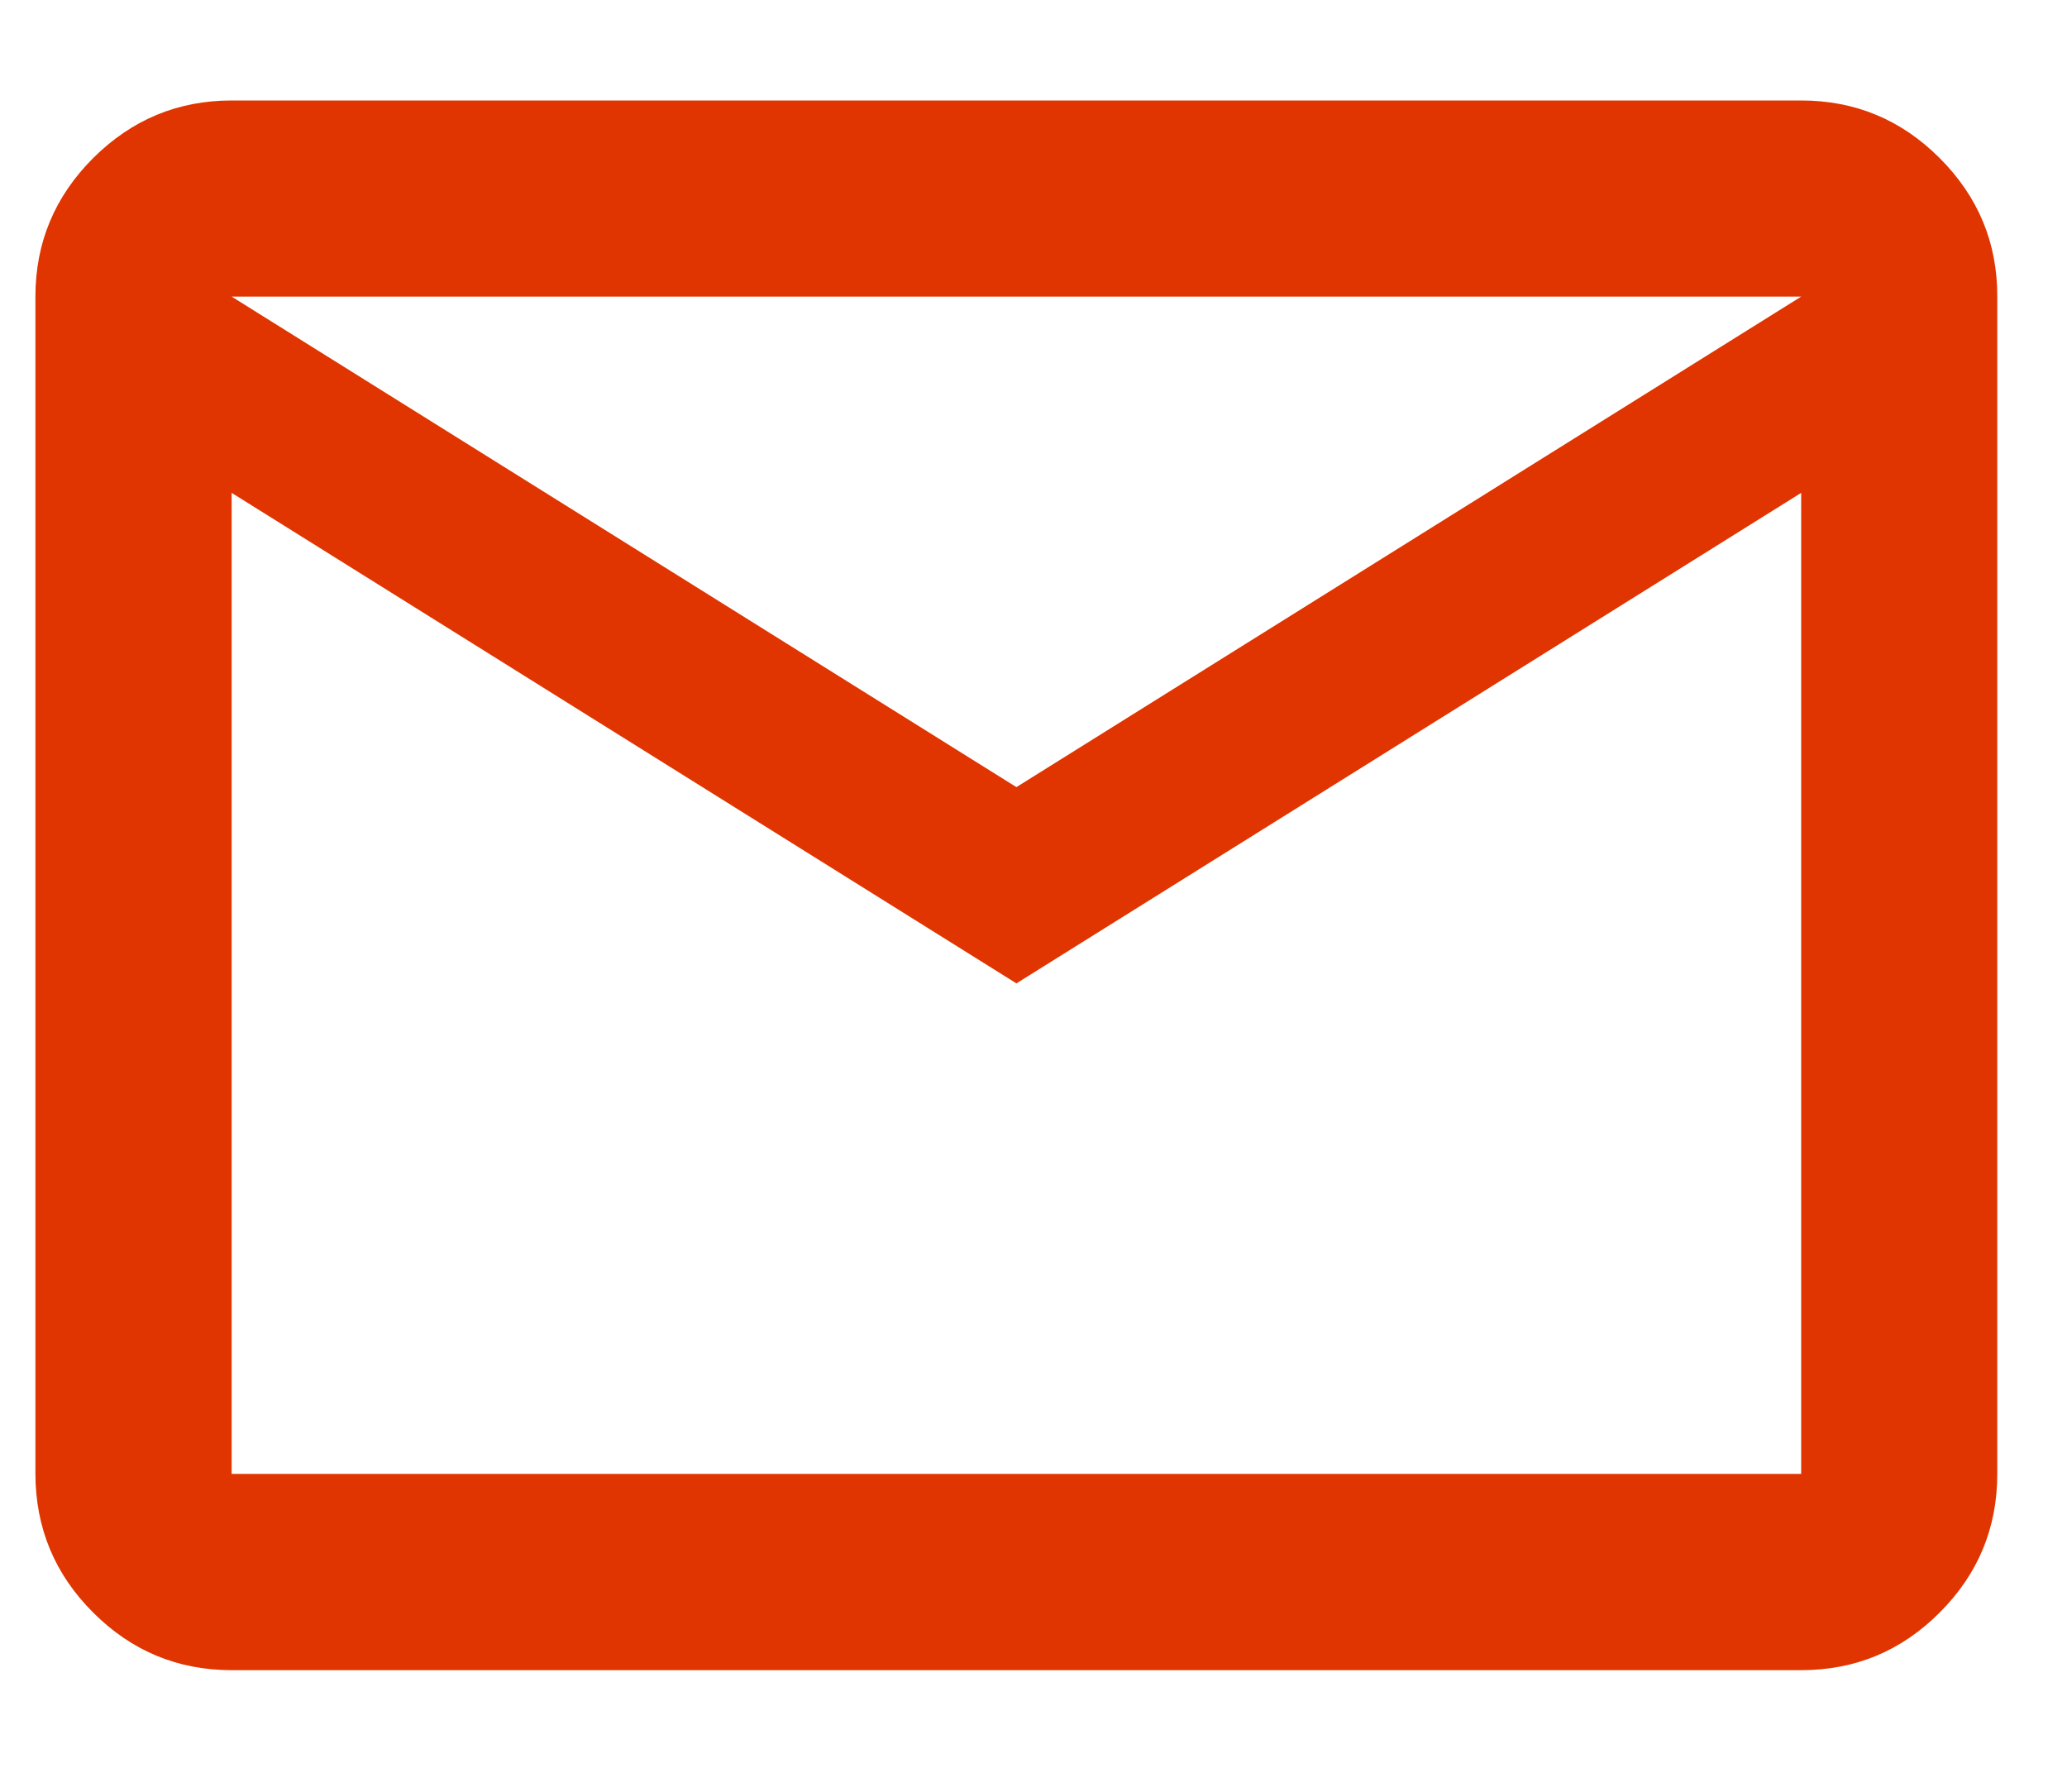 <svg width="15" height="13" viewBox="0 0 15 13" fill="none" xmlns="http://www.w3.org/2000/svg">
<path d="M1.681 12.118C1.29 12.118 0.955 11.979 0.676 11.7C0.397 11.422 0.258 11.086 0.257 10.694V2.152C0.257 1.761 0.397 1.426 0.676 1.147C0.955 0.869 1.29 0.729 1.681 0.729H13.071C13.462 0.729 13.797 0.868 14.076 1.147C14.355 1.426 14.495 1.761 14.494 2.152V10.694C14.494 11.086 14.355 11.421 14.076 11.7C13.798 11.979 13.463 12.118 13.071 12.118H1.681ZM7.376 7.135L1.681 3.576V10.694H13.071V3.576L7.376 7.135ZM7.376 5.711L13.071 2.152H1.681L7.376 5.711ZM1.681 3.576V2.152V10.694V3.576Z" fill="#E03500"/>
</svg>
